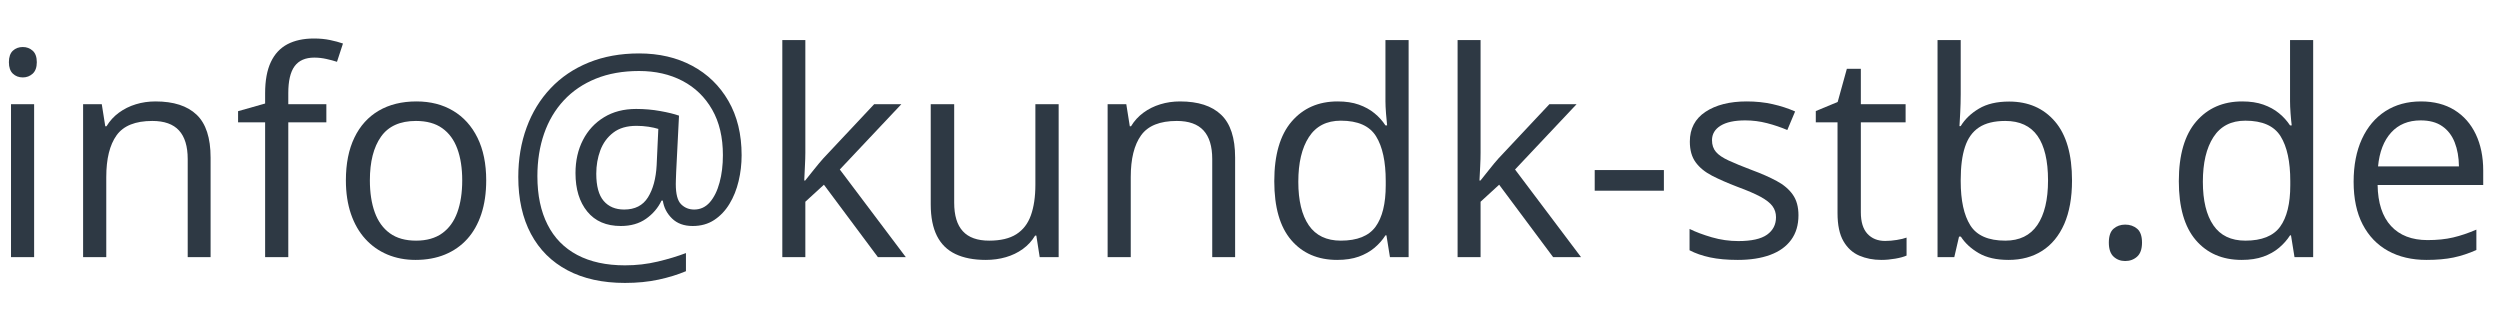 <?xml version="1.0" encoding="UTF-8" standalone="no"?>
<!DOCTYPE svg PUBLIC "-//W3C//DTD SVG 1.1//EN" "http://www.w3.org/Graphics/SVG/1.1/DTD/svg11.dtd">
<svg width="100%" height="100%" viewBox="0 0 140 18" version="1.1" xmlns="http://www.w3.org/2000/svg" xmlns:xlink="http://www.w3.org/1999/xlink" xml:space="preserve" xmlns:serif="http://www.serif.com/" style="fill-rule:evenodd;clip-rule:evenodd;stroke-linejoin:round;stroke-miterlimit:2;">
    <g transform="matrix(2.681,0,0,1,-8.384,2.242)">
        <g>
            <path d="M3.84,3.594L3.84,12.156L3.357,12.156L3.357,3.594L3.84,3.594ZM3.604,0.391C3.684,0.391 3.752,0.46 3.81,0.598C3.867,0.736 3.896,0.951 3.896,1.242C3.896,1.529 3.867,1.742 3.81,1.883C3.752,2.023 3.684,2.094 3.604,2.094C3.521,2.094 3.451,2.023 3.396,1.883C3.341,1.742 3.313,1.529 3.313,1.242C3.313,0.951 3.341,0.736 3.396,0.598C3.451,0.46 3.521,0.391 3.604,0.391Z" style="fill:rgb(46,57,68);fill-rule:nonzero;"/>
            <path d="M6.375,3.438C6.754,3.438 7.04,3.686 7.235,4.184C7.429,4.681 7.526,5.479 7.526,6.578L7.526,12.156L7.048,12.156L7.048,6.664C7.048,5.951 6.987,5.417 6.866,5.063C6.745,4.708 6.559,4.531 6.308,4.531C5.955,4.531 5.706,4.799 5.562,5.336C5.419,5.872 5.347,6.651 5.347,7.672L5.347,12.156L4.863,12.156L4.863,3.594L5.253,3.594L5.326,4.828L5.352,4.828C5.42,4.526 5.507,4.272 5.612,4.066C5.717,3.861 5.834,3.704 5.964,3.598C6.094,3.491 6.231,3.438 6.375,3.438Z" style="fill:rgb(46,57,68);fill-rule:nonzero;"/>
            <path d="M9.944,4.609L9.149,4.609L9.149,12.156L8.665,12.156L8.665,4.609L8.1,4.609L8.1,3.984L8.665,3.555L8.665,2.984C8.665,2.266 8.705,1.681 8.785,1.23C8.864,0.78 8.98,0.448 9.131,0.234C9.283,0.021 9.467,-0.086 9.685,-0.086C9.807,-0.086 9.919,-0.057 10.021,0C10.123,0.057 10.213,0.122 10.291,0.195L10.166,1.219C10.1,1.161 10.025,1.108 9.943,1.059C9.86,1.009 9.776,0.984 9.691,0.984C9.506,0.984 9.37,1.145 9.281,1.465C9.193,1.785 9.149,2.286 9.149,2.969L9.149,3.594L9.944,3.594L9.944,4.609Z" style="fill:rgb(46,57,68);fill-rule:nonzero;"/>
            <path d="M13.283,7.859C13.283,8.563 13.249,9.19 13.181,9.742C13.113,10.294 13.015,10.76 12.887,11.141C12.759,11.521 12.604,11.811 12.422,12.012C12.241,12.212 12.035,12.313 11.806,12.313C11.592,12.313 11.397,12.212 11.219,12.012C11.041,11.811 10.888,11.521 10.759,11.141C10.629,10.76 10.529,10.294 10.458,9.742C10.388,9.19 10.352,8.563 10.352,7.859C10.352,6.922 10.411,6.124 10.53,5.465C10.648,4.806 10.818,4.303 11.038,3.957C11.259,3.611 11.521,3.438 11.826,3.438C12.118,3.438 12.373,3.612 12.591,3.961C12.81,4.31 12.98,4.814 13.101,5.473C13.222,6.132 13.283,6.927 13.283,7.859ZM10.853,7.859C10.853,8.547 10.887,9.143 10.955,9.648C11.023,10.154 11.128,10.544 11.27,10.82C11.412,11.096 11.594,11.234 11.818,11.234C12.039,11.234 12.221,11.096 12.364,10.82C12.507,10.544 12.612,10.154 12.68,9.648C12.748,9.143 12.782,8.547 12.782,7.859C12.782,7.177 12.748,6.587 12.68,6.09C12.612,5.592 12.507,5.208 12.365,4.938C12.224,4.667 12.04,4.531 11.815,4.531C11.483,4.531 11.239,4.826 11.085,5.414C10.93,6.003 10.853,6.818 10.853,7.859Z" style="fill:rgb(46,57,68);fill-rule:nonzero;"/>
            <path d="M18.618,6.453C18.618,6.948 18.597,7.431 18.555,7.902C18.513,8.374 18.45,8.798 18.364,9.176C18.279,9.553 18.172,9.854 18.045,10.078C17.918,10.302 17.768,10.414 17.595,10.414C17.414,10.414 17.271,10.273 17.164,9.992C17.057,9.711 16.993,9.378 16.972,8.992L16.945,8.992C16.872,9.404 16.763,9.743 16.62,10.012C16.478,10.28 16.302,10.414 16.095,10.414C15.792,10.414 15.558,10.145 15.394,9.605C15.23,9.066 15.148,8.349 15.148,7.453C15.148,6.755 15.2,6.137 15.304,5.598C15.407,5.059 15.554,4.634 15.744,4.324C15.933,4.014 16.157,3.859 16.415,3.859C16.588,3.859 16.756,3.898 16.919,3.977C17.082,4.055 17.212,4.141 17.31,4.234L17.251,7.383C17.249,7.576 17.247,7.723 17.245,7.824C17.243,7.926 17.243,8.005 17.243,8.063C17.243,8.625 17.28,9.004 17.355,9.199C17.429,9.395 17.52,9.492 17.627,9.492C17.757,9.492 17.866,9.355 17.955,9.082C18.043,8.809 18.111,8.441 18.157,7.98C18.204,7.52 18.227,7.008 18.227,6.445C18.227,5.451 18.153,4.602 18.003,3.898C17.853,3.195 17.647,2.659 17.384,2.289C17.121,1.919 16.818,1.734 16.476,1.734C16.136,1.734 15.835,1.878 15.572,2.164C15.308,2.451 15.086,2.855 14.904,3.379C14.723,3.902 14.585,4.523 14.492,5.242C14.399,5.961 14.352,6.755 14.352,7.625C14.352,8.688 14.423,9.591 14.564,10.336C14.704,11.081 14.911,11.647 15.184,12.035C15.457,12.423 15.79,12.617 16.182,12.617C16.419,12.617 16.647,12.547 16.867,12.406C17.086,12.266 17.282,12.107 17.455,11.93L17.455,12.945C17.284,13.138 17.093,13.296 16.881,13.418C16.67,13.54 16.436,13.602 16.182,13.602C15.714,13.602 15.314,13.366 14.982,12.895C14.649,12.423 14.395,11.745 14.218,10.859C14.042,9.974 13.953,8.911 13.953,7.672C13.953,6.667 14.011,5.742 14.127,4.898C14.242,4.055 14.409,3.323 14.628,2.703C14.846,2.083 15.111,1.603 15.423,1.262C15.735,0.921 16.086,0.75 16.476,0.75C16.894,0.75 17.263,0.98 17.585,1.441C17.906,1.902 18.159,2.559 18.342,3.41C18.526,4.262 18.618,5.276 18.618,6.453ZM15.582,7.484C15.582,8.177 15.633,8.685 15.736,9.008C15.839,9.331 15.982,9.492 16.165,9.492C16.39,9.492 16.555,9.266 16.661,8.813C16.767,8.359 16.828,7.76 16.843,7.016L16.878,4.977C16.822,4.93 16.754,4.889 16.673,4.855C16.592,4.822 16.508,4.805 16.421,4.805C16.221,4.805 16.059,4.932 15.936,5.188C15.812,5.443 15.723,5.773 15.666,6.18C15.61,6.586 15.582,7.021 15.582,7.484Z" style="fill:rgb(46,57,68);fill-rule:nonzero;"/>
            <path d="M19.949,0L19.949,6.313C19.949,6.521 19.946,6.775 19.94,7.074C19.935,7.374 19.93,7.638 19.926,7.867L19.946,7.867C19.987,7.732 20.047,7.531 20.125,7.266C20.204,7 20.271,6.786 20.325,6.625L21.386,3.594L21.954,3.594L20.669,7.25L22.047,12.156L21.464,12.156L20.337,8.102L19.949,9.055L19.949,12.156L19.468,12.156L19.468,0L19.949,0Z" style="fill:rgb(46,57,68);fill-rule:nonzero;"/>
            <path d="M25.24,3.594L25.24,12.156L24.844,12.156L24.774,10.953L24.748,10.953C24.682,11.25 24.596,11.5 24.491,11.703C24.386,11.906 24.268,12.059 24.137,12.16C24.006,12.262 23.867,12.313 23.719,12.313C23.467,12.313 23.255,12.203 23.084,11.984C22.913,11.766 22.784,11.427 22.698,10.969C22.612,10.51 22.568,9.922 22.568,9.203L22.568,3.594L23.058,3.594L23.058,9.109C23.058,9.823 23.118,10.355 23.239,10.707C23.359,11.059 23.542,11.234 23.789,11.234C24.026,11.234 24.215,11.115 24.356,10.875C24.497,10.635 24.598,10.283 24.66,9.816C24.722,9.35 24.754,8.779 24.754,8.102L24.754,3.594L25.24,3.594Z" style="fill:rgb(46,57,68);fill-rule:nonzero;"/>
            <path d="M27.775,3.438C28.154,3.438 28.44,3.686 28.634,4.184C28.829,4.681 28.926,5.479 28.926,6.578L28.926,12.156L28.448,12.156L28.448,6.664C28.448,5.951 28.387,5.417 28.266,5.063C28.144,4.708 27.958,4.531 27.708,4.531C27.354,4.531 27.106,4.799 26.962,5.336C26.818,5.872 26.746,6.651 26.746,7.672L26.746,12.156L26.263,12.156L26.263,3.594L26.653,3.594L26.726,4.828L26.752,4.828C26.82,4.526 26.907,4.272 27.012,4.066C27.116,3.861 27.234,3.704 27.364,3.598C27.494,3.491 27.631,3.438 27.775,3.438Z" style="fill:rgb(46,57,68);fill-rule:nonzero;"/>
            <path d="M31.058,12.313C30.654,12.313 30.334,11.943 30.098,11.203C29.862,10.464 29.744,9.365 29.744,7.906C29.744,6.432 29.865,5.319 30.106,4.566C30.347,3.814 30.667,3.438 31.067,3.438C31.236,3.438 31.384,3.497 31.51,3.617C31.636,3.737 31.745,3.897 31.836,4.098C31.928,4.298 32.004,4.526 32.066,4.781L32.101,4.781C32.094,4.62 32.086,4.398 32.078,4.117C32.07,3.836 32.066,3.607 32.066,3.43L32.066,0L32.55,0L32.55,12.156L32.16,12.156L32.087,10.938L32.066,10.938C32.006,11.193 31.93,11.424 31.838,11.633C31.745,11.841 31.636,12.007 31.509,12.129C31.381,12.251 31.231,12.313 31.058,12.313ZM31.134,11.234C31.476,11.234 31.718,10.974 31.86,10.453C32.001,9.932 32.072,9.159 32.072,8.133L32.072,7.898C32.072,6.81 32.005,5.974 31.87,5.391C31.735,4.807 31.49,4.516 31.134,4.516C30.837,4.516 30.615,4.822 30.467,5.434C30.319,6.046 30.246,6.88 30.246,7.938C30.246,8.99 30.319,9.802 30.465,10.375C30.612,10.948 30.835,11.234 31.134,11.234Z" style="fill:rgb(46,57,68);fill-rule:nonzero;"/>
            <path d="M34.053,0L34.053,6.313C34.053,6.521 34.051,6.775 34.045,7.074C34.039,7.374 34.034,7.638 34.03,7.867L34.051,7.867C34.091,7.732 34.151,7.531 34.23,7.266C34.308,7 34.375,6.786 34.429,6.625L35.49,3.594L36.058,3.594L34.773,7.25L36.151,12.156L35.568,12.156L34.441,8.102L34.053,9.055L34.053,12.156L33.573,12.156L33.573,0L34.053,0Z" style="fill:rgb(46,57,68);fill-rule:nonzero;"/>
            <rect x="36.437" y="7.281" width="1.445" height="1.156" style="fill:rgb(46,57,68);"/>
            <path d="M40.693,9.813C40.693,10.359 40.642,10.819 40.54,11.191C40.438,11.564 40.293,11.844 40.103,12.031C39.914,12.219 39.688,12.313 39.426,12.313C39.203,12.313 39.009,12.266 38.846,12.172C38.683,12.078 38.54,11.945 38.418,11.773L38.418,10.578C38.548,10.75 38.703,10.906 38.884,11.047C39.065,11.188 39.249,11.258 39.438,11.258C39.713,11.258 39.913,11.138 40.038,10.898C40.162,10.659 40.224,10.333 40.224,9.922C40.224,9.688 40.199,9.48 40.15,9.301C40.1,9.121 40.017,8.947 39.901,8.777C39.784,8.608 39.623,8.422 39.417,8.219C39.213,8.01 39.037,7.803 38.888,7.598C38.74,7.392 38.625,7.141 38.545,6.844C38.464,6.547 38.424,6.161 38.424,5.688C38.424,4.964 38.533,4.408 38.751,4.02C38.97,3.632 39.257,3.438 39.612,3.438C39.805,3.438 39.985,3.488 40.153,3.59C40.321,3.691 40.478,3.828 40.623,4L40.46,5.039C40.328,4.888 40.187,4.76 40.038,4.656C39.888,4.552 39.736,4.5 39.58,4.5C39.357,4.5 39.186,4.599 39.066,4.797C38.947,4.995 38.887,5.266 38.887,5.609C38.887,5.875 38.915,6.094 38.97,6.266C39.025,6.438 39.114,6.599 39.237,6.75C39.359,6.901 39.52,7.078 39.72,7.281C39.92,7.479 40.093,7.684 40.239,7.895C40.385,8.105 40.497,8.361 40.575,8.66C40.654,8.96 40.693,9.344 40.693,9.813Z" style="fill:rgb(46,57,68);fill-rule:nonzero;"/>
            <path d="M42.503,11.25C42.582,11.25 42.664,11.232 42.747,11.195C42.831,11.159 42.899,11.115 42.951,11.063L42.951,12.07C42.895,12.138 42.817,12.195 42.717,12.242C42.617,12.289 42.519,12.313 42.424,12.313C42.255,12.313 42.102,12.233 41.964,12.074C41.826,11.915 41.715,11.646 41.633,11.266C41.55,10.885 41.509,10.359 41.509,9.688L41.509,4.609L41.055,4.609L41.055,3.977L41.512,3.469L41.704,1.609L41.996,1.609L41.996,3.594L42.931,3.594L42.931,4.609L41.996,4.609L41.996,9.648C41.996,10.185 42.042,10.586 42.134,10.852C42.226,11.117 42.349,11.25 42.503,11.25Z" style="fill:rgb(46,57,68);fill-rule:nonzero;"/>
            <path d="M44.082,0L44.082,3.039C44.082,3.388 44.078,3.727 44.072,4.055C44.065,4.383 44.059,4.638 44.056,4.82L44.082,4.82C44.169,4.435 44.295,4.109 44.461,3.844C44.626,3.578 44.836,3.445 45.093,3.445C45.493,3.445 45.812,3.816 46.05,4.559C46.288,5.301 46.407,6.404 46.407,7.867C46.407,8.831 46.352,9.643 46.244,10.305C46.135,10.966 45.981,11.466 45.783,11.805C45.585,12.143 45.351,12.313 45.081,12.313C44.829,12.313 44.621,12.186 44.459,11.934C44.297,11.681 44.172,11.372 44.085,11.008L44.047,11.008L43.948,12.156L43.598,12.156L43.598,0L44.082,0ZM45.014,4.531C44.783,4.531 44.599,4.652 44.463,4.895C44.327,5.137 44.23,5.501 44.171,5.988C44.111,6.475 44.082,7.091 44.082,7.836L44.082,7.906C44.082,8.984 44.149,9.809 44.283,10.379C44.417,10.949 44.661,11.234 45.014,11.234C45.311,11.234 45.534,10.943 45.683,10.359C45.831,9.776 45.906,8.943 45.906,7.859C45.906,6.755 45.832,5.924 45.686,5.367C45.539,4.81 45.315,4.531 45.014,4.531Z" style="fill:rgb(46,57,68);fill-rule:nonzero;"/>
            <path d="M47.176,11.344C47.176,10.979 47.209,10.72 47.275,10.566C47.341,10.413 47.422,10.336 47.517,10.336C47.616,10.336 47.699,10.413 47.767,10.566C47.835,10.72 47.869,10.979 47.869,11.344C47.869,11.703 47.835,11.965 47.767,12.129C47.699,12.293 47.616,12.375 47.517,12.375C47.422,12.375 47.341,12.293 47.275,12.129C47.209,11.965 47.176,11.703 47.176,11.344Z" style="fill:rgb(46,57,68);fill-rule:nonzero;"/>
            <path d="M49.952,12.313C49.548,12.313 49.228,11.943 48.992,11.203C48.756,10.464 48.638,9.365 48.638,7.906C48.638,6.432 48.759,5.319 49,4.566C49.241,3.814 49.561,3.438 49.961,3.438C50.13,3.438 50.278,3.497 50.404,3.617C50.53,3.737 50.639,3.897 50.73,4.098C50.822,4.298 50.898,4.526 50.961,4.781L50.996,4.781C50.988,4.62 50.98,4.398 50.972,4.117C50.964,3.836 50.961,3.607 50.961,3.43L50.961,0L51.444,0L51.444,12.156L51.054,12.156L50.981,10.938L50.961,10.938C50.9,11.193 50.824,11.424 50.732,11.633C50.64,11.841 50.53,12.007 50.403,12.129C50.275,12.251 50.125,12.313 49.952,12.313ZM50.028,11.234C50.37,11.234 50.612,10.974 50.754,10.453C50.895,9.932 50.966,9.159 50.966,8.133L50.966,7.898C50.966,6.81 50.899,5.974 50.764,5.391C50.629,4.807 50.384,4.516 50.028,4.516C49.731,4.516 49.509,4.822 49.361,5.434C49.213,6.046 49.14,6.88 49.14,7.938C49.14,8.99 49.213,9.802 49.36,10.375C49.506,10.948 49.729,11.234 50.028,11.234Z" style="fill:rgb(46,57,68);fill-rule:nonzero;"/>
            <path d="M53.696,3.438C53.968,3.438 54.201,3.599 54.396,3.922C54.59,4.245 54.738,4.697 54.841,5.277C54.944,5.858 54.996,6.536 54.996,7.313L54.996,8.117L52.79,8.117C52.796,9.122 52.889,9.888 53.07,10.414C53.251,10.94 53.505,11.203 53.833,11.203C54.035,11.203 54.214,11.154 54.369,11.055C54.525,10.956 54.686,10.81 54.853,10.617L54.853,11.758C54.692,11.951 54.532,12.091 54.374,12.18C54.215,12.268 54.028,12.313 53.813,12.313C53.506,12.313 53.238,12.145 53.01,11.809C52.782,11.473 52.605,10.979 52.478,10.328C52.352,9.677 52.289,8.88 52.289,7.938C52.289,7.016 52.347,6.217 52.462,5.543C52.578,4.868 52.741,4.349 52.952,3.984C53.163,3.62 53.411,3.438 53.696,3.438ZM53.69,4.5C53.432,4.5 53.226,4.727 53.073,5.18C52.919,5.633 52.828,6.266 52.799,7.078L54.489,7.078C54.487,6.568 54.457,6.118 54.4,5.73C54.343,5.342 54.256,5.04 54.139,4.824C54.023,4.608 53.873,4.5 53.69,4.5Z" style="fill:rgb(46,57,68);fill-rule:nonzero;"/>
        </g>
    </g>
</svg>
